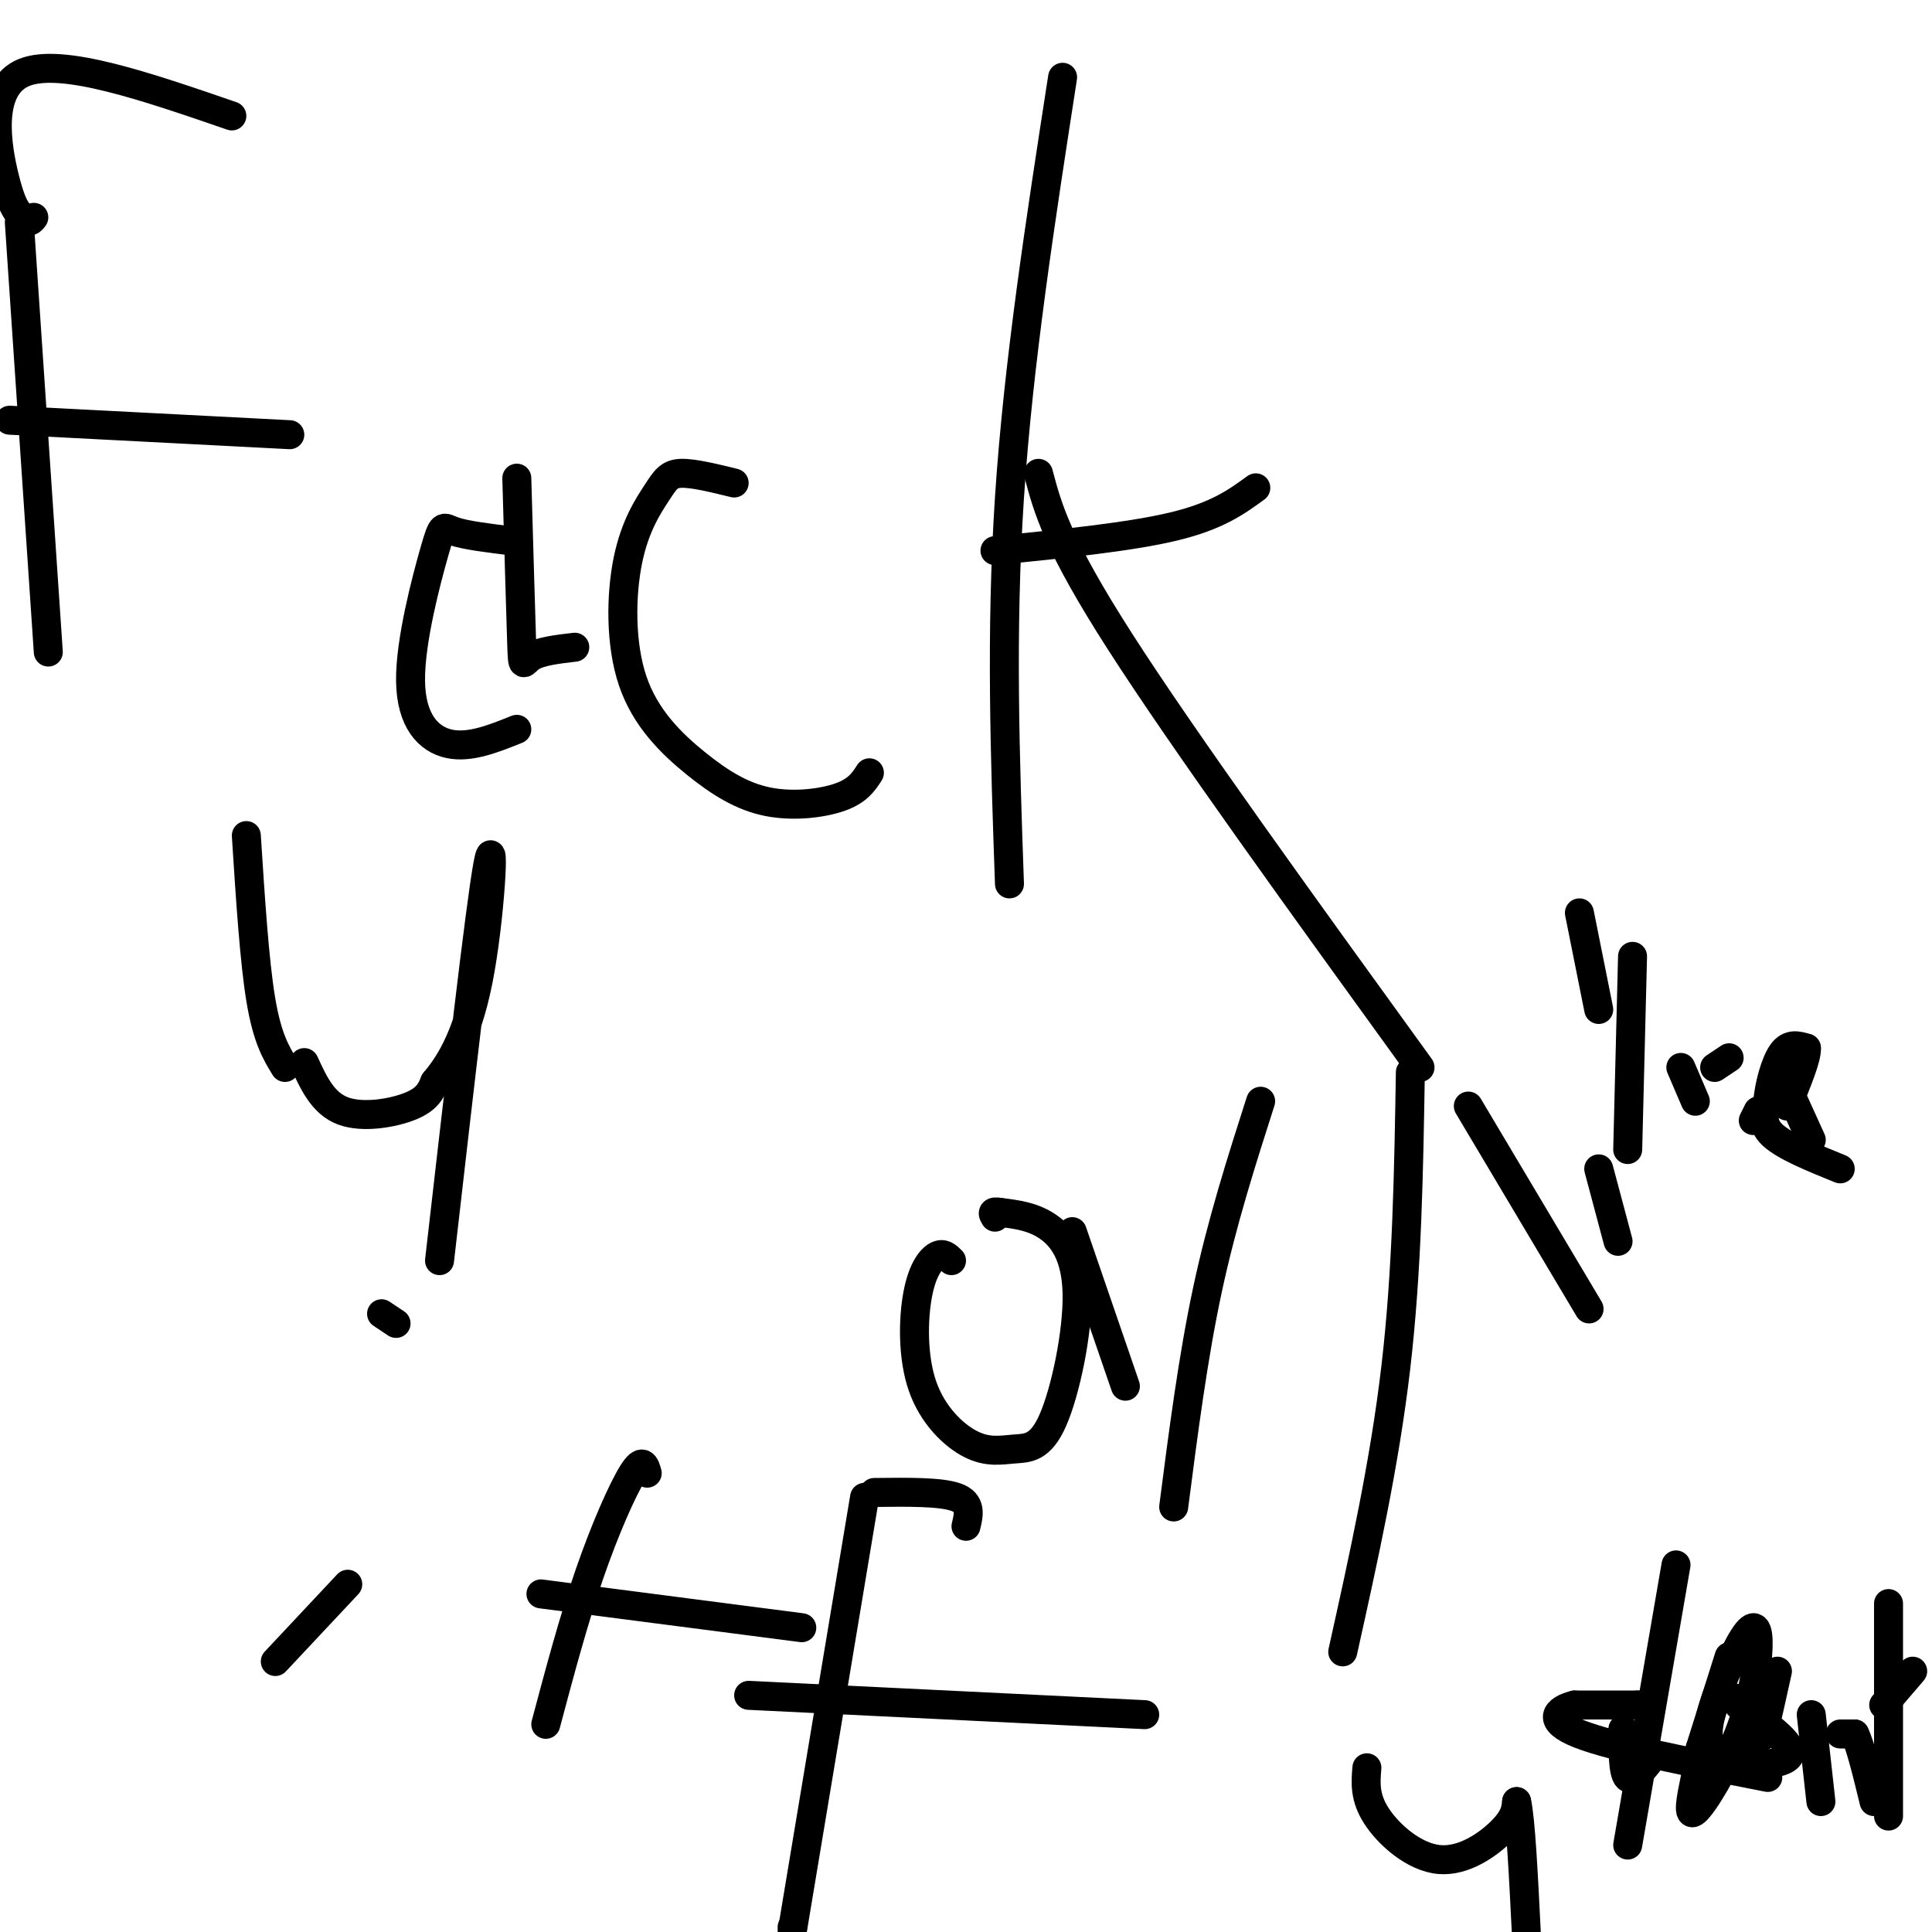 <svg viewBox='0 0 400 400' version='1.1' xmlns='http://www.w3.org/2000/svg' xmlns:xlink='http://www.w3.org/1999/xlink'><g fill='none' stroke='#000000' stroke-width='6' stroke-linecap='round' stroke-linejoin='round'><path d='M48,24c-17.622,-6.067 -35.244,-12.133 -43,-9c-7.756,3.133 -5.644,15.467 -4,22c1.644,6.533 2.822,7.267 4,8'/><path d='M5,45c1.000,1.333 1.500,0.667 2,0'/><path d='M4,46c0.000,0.000 6.000,89.000 6,89'/><path d='M2,87c0.000,0.000 58.000,3.000 58,3'/><path d='M106,112c-4.812,-0.589 -9.624,-1.177 -12,-2c-2.376,-0.823 -2.317,-1.880 -4,4c-1.683,5.880 -5.107,18.699 -5,27c0.107,8.301 3.745,12.086 8,13c4.255,0.914 9.128,-1.043 14,-3'/><path d='M107,99c0.400,13.978 0.800,27.956 1,34c0.200,6.044 0.200,4.156 2,3c1.800,-1.156 5.400,-1.578 9,-2'/><path d='M152,100c-4.251,-1.044 -8.503,-2.089 -11,-2c-2.497,0.089 -3.240,1.311 -5,4c-1.760,2.689 -4.537,6.846 -6,14c-1.463,7.154 -1.613,17.304 1,25c2.613,7.696 7.989,12.939 13,17c5.011,4.061 9.657,6.939 15,8c5.343,1.061 11.384,0.303 15,-1c3.616,-1.303 4.808,-3.152 6,-5'/><path d='M220,16c-4.583,29.583 -9.167,59.167 -11,87c-1.833,27.833 -0.917,53.917 0,80'/><path d='M206,114c14.000,-1.417 28.000,-2.833 37,-5c9.000,-2.167 13.000,-5.083 17,-8'/><path d='M215,98c1.917,7.250 3.833,14.500 17,35c13.167,20.500 37.583,54.250 62,88'/><path d='M63,220c1.933,4.222 3.867,8.444 8,10c4.133,1.556 10.467,0.444 14,-1c3.533,-1.444 4.267,-3.222 5,-5'/><path d='M90,224c2.571,-3.119 6.500,-8.417 9,-21c2.500,-12.583 3.571,-32.452 2,-24c-1.571,8.452 -5.786,45.226 -10,82'/><path d='M51,173c0.833,13.000 1.667,26.000 3,34c1.333,8.000 3.167,11.000 5,14'/><path d='M197,261c-0.850,-0.847 -1.700,-1.695 -3,-1c-1.300,0.695 -3.050,2.932 -4,8c-0.950,5.068 -1.101,12.965 1,19c2.101,6.035 6.453,10.206 10,12c3.547,1.794 6.287,1.210 9,1c2.713,-0.210 5.397,-0.046 8,-6c2.603,-5.954 5.124,-18.026 5,-26c-0.124,-7.974 -2.893,-11.850 -6,-14c-3.107,-2.150 -6.554,-2.575 -10,-3'/><path d='M207,251c-1.833,-0.333 -1.417,0.333 -1,1'/><path d='M261,228c-4.000,12.500 -8.000,25.000 -11,39c-3.000,14.000 -5.000,29.500 -7,45'/><path d='M292,222c-0.333,20.500 -0.667,41.000 -3,61c-2.333,20.000 -6.667,39.500 -11,59'/><path d='M222,255c0.000,0.000 11.000,32.000 11,32'/><path d='M72,328c0.000,0.000 -15.000,16.000 -15,16'/><path d='M79,272c0.000,0.000 3.000,2.000 3,2'/><path d='M134,305c-0.467,-1.644 -0.933,-3.289 -3,0c-2.067,3.289 -5.733,11.511 -9,21c-3.267,9.489 -6.133,20.244 -9,31'/><path d='M112,330c0.000,0.000 54.000,7.000 54,7'/><path d='M179,310c0.000,0.000 -15.000,90.000 -15,90'/><path d='M164,399c0.000,0.000 0.100,0.100 0.1,0.1'/><path d='M155,351c0.000,0.000 82.000,4.000 82,4'/><path d='M181,309c6.917,-0.083 13.833,-0.167 17,1c3.167,1.167 2.583,3.583 2,6'/><path d='M283,366c-0.256,3.065 -0.512,6.131 2,10c2.512,3.869 7.792,8.542 13,9c5.208,0.458 10.345,-3.298 13,-6c2.655,-2.702 2.827,-4.351 3,-6'/><path d='M314,373c0.833,3.500 1.417,15.250 2,27'/><path d='M336,358c0.000,4.500 0.000,9.000 1,10c1.000,1.000 3.000,-1.500 5,-4'/><path d='M339,353c0.000,0.000 0.100,0.100 0.1,0.1'/><path d='M347,324c0.000,0.000 -10.000,58.000 -10,58'/><path d='M351,368c-0.889,4.274 -1.779,8.547 0,7c1.779,-1.547 6.226,-8.916 9,-16c2.774,-7.084 3.876,-13.884 4,-18c0.124,-4.116 -0.730,-5.546 -3,-2c-2.270,3.546 -5.957,12.070 -7,17c-1.043,4.930 0.559,6.266 2,7c1.441,0.734 2.720,0.867 4,1'/><path d='M360,364c1.000,-0.500 1.500,-2.250 2,-4'/><path d='M368,346c-1.250,5.667 -2.500,11.333 -3,13c-0.500,1.667 -0.250,-0.667 0,-3'/><path d='M375,355c0.000,0.000 2.000,18.000 2,18'/><path d='M391,332c0.000,0.000 0.000,44.000 0,44'/><path d='M390,353c0.000,0.000 6.000,-7.000 6,-7'/><path d='M304,229c0.000,0.000 25.000,42.000 25,42'/><path d='M331,242c0.000,0.000 4.000,15.000 4,15'/><path d='M327,189c0.000,0.000 4.000,20.000 4,20'/><path d='M338,198c0.000,0.000 -1.000,40.000 -1,40'/><path d='M355,221c0.000,0.000 3.000,-2.000 3,-2'/><path d='M348,221c0.000,0.000 3.000,7.000 3,7'/><path d='M363,232c0.000,0.000 1.000,-2.000 1,-2'/><path d='M370,225c0.000,0.000 5.000,11.000 5,11'/><path d='M381,242c-5.750,-2.333 -11.500,-4.667 -14,-7c-2.500,-2.333 -1.750,-4.667 -1,-7'/><path d='M366,228c0.289,-3.267 1.511,-7.933 3,-10c1.489,-2.067 3.244,-1.533 5,-1'/><path d='M374,217c0.167,1.833 -1.917,6.917 -4,12'/><path d='M341,353c0.000,0.000 -15.000,0.000 -15,0'/><path d='M326,353c-3.844,0.933 -5.956,3.267 1,6c6.956,2.733 22.978,5.867 39,9'/><path d='M358,343c0.000,0.000 -6.000,19.000 -6,19'/><path d='M352,362c3.511,3.889 15.289,4.111 18,2c2.711,-2.111 -3.644,-6.556 -10,-11'/><path d='M360,353c-1.667,-2.000 -0.833,-1.500 0,-1'/><path d='M381,359c0.000,0.000 3.000,0.000 3,0'/><path d='M384,359c1.167,2.333 2.583,8.167 4,14'/></g>
</svg>
